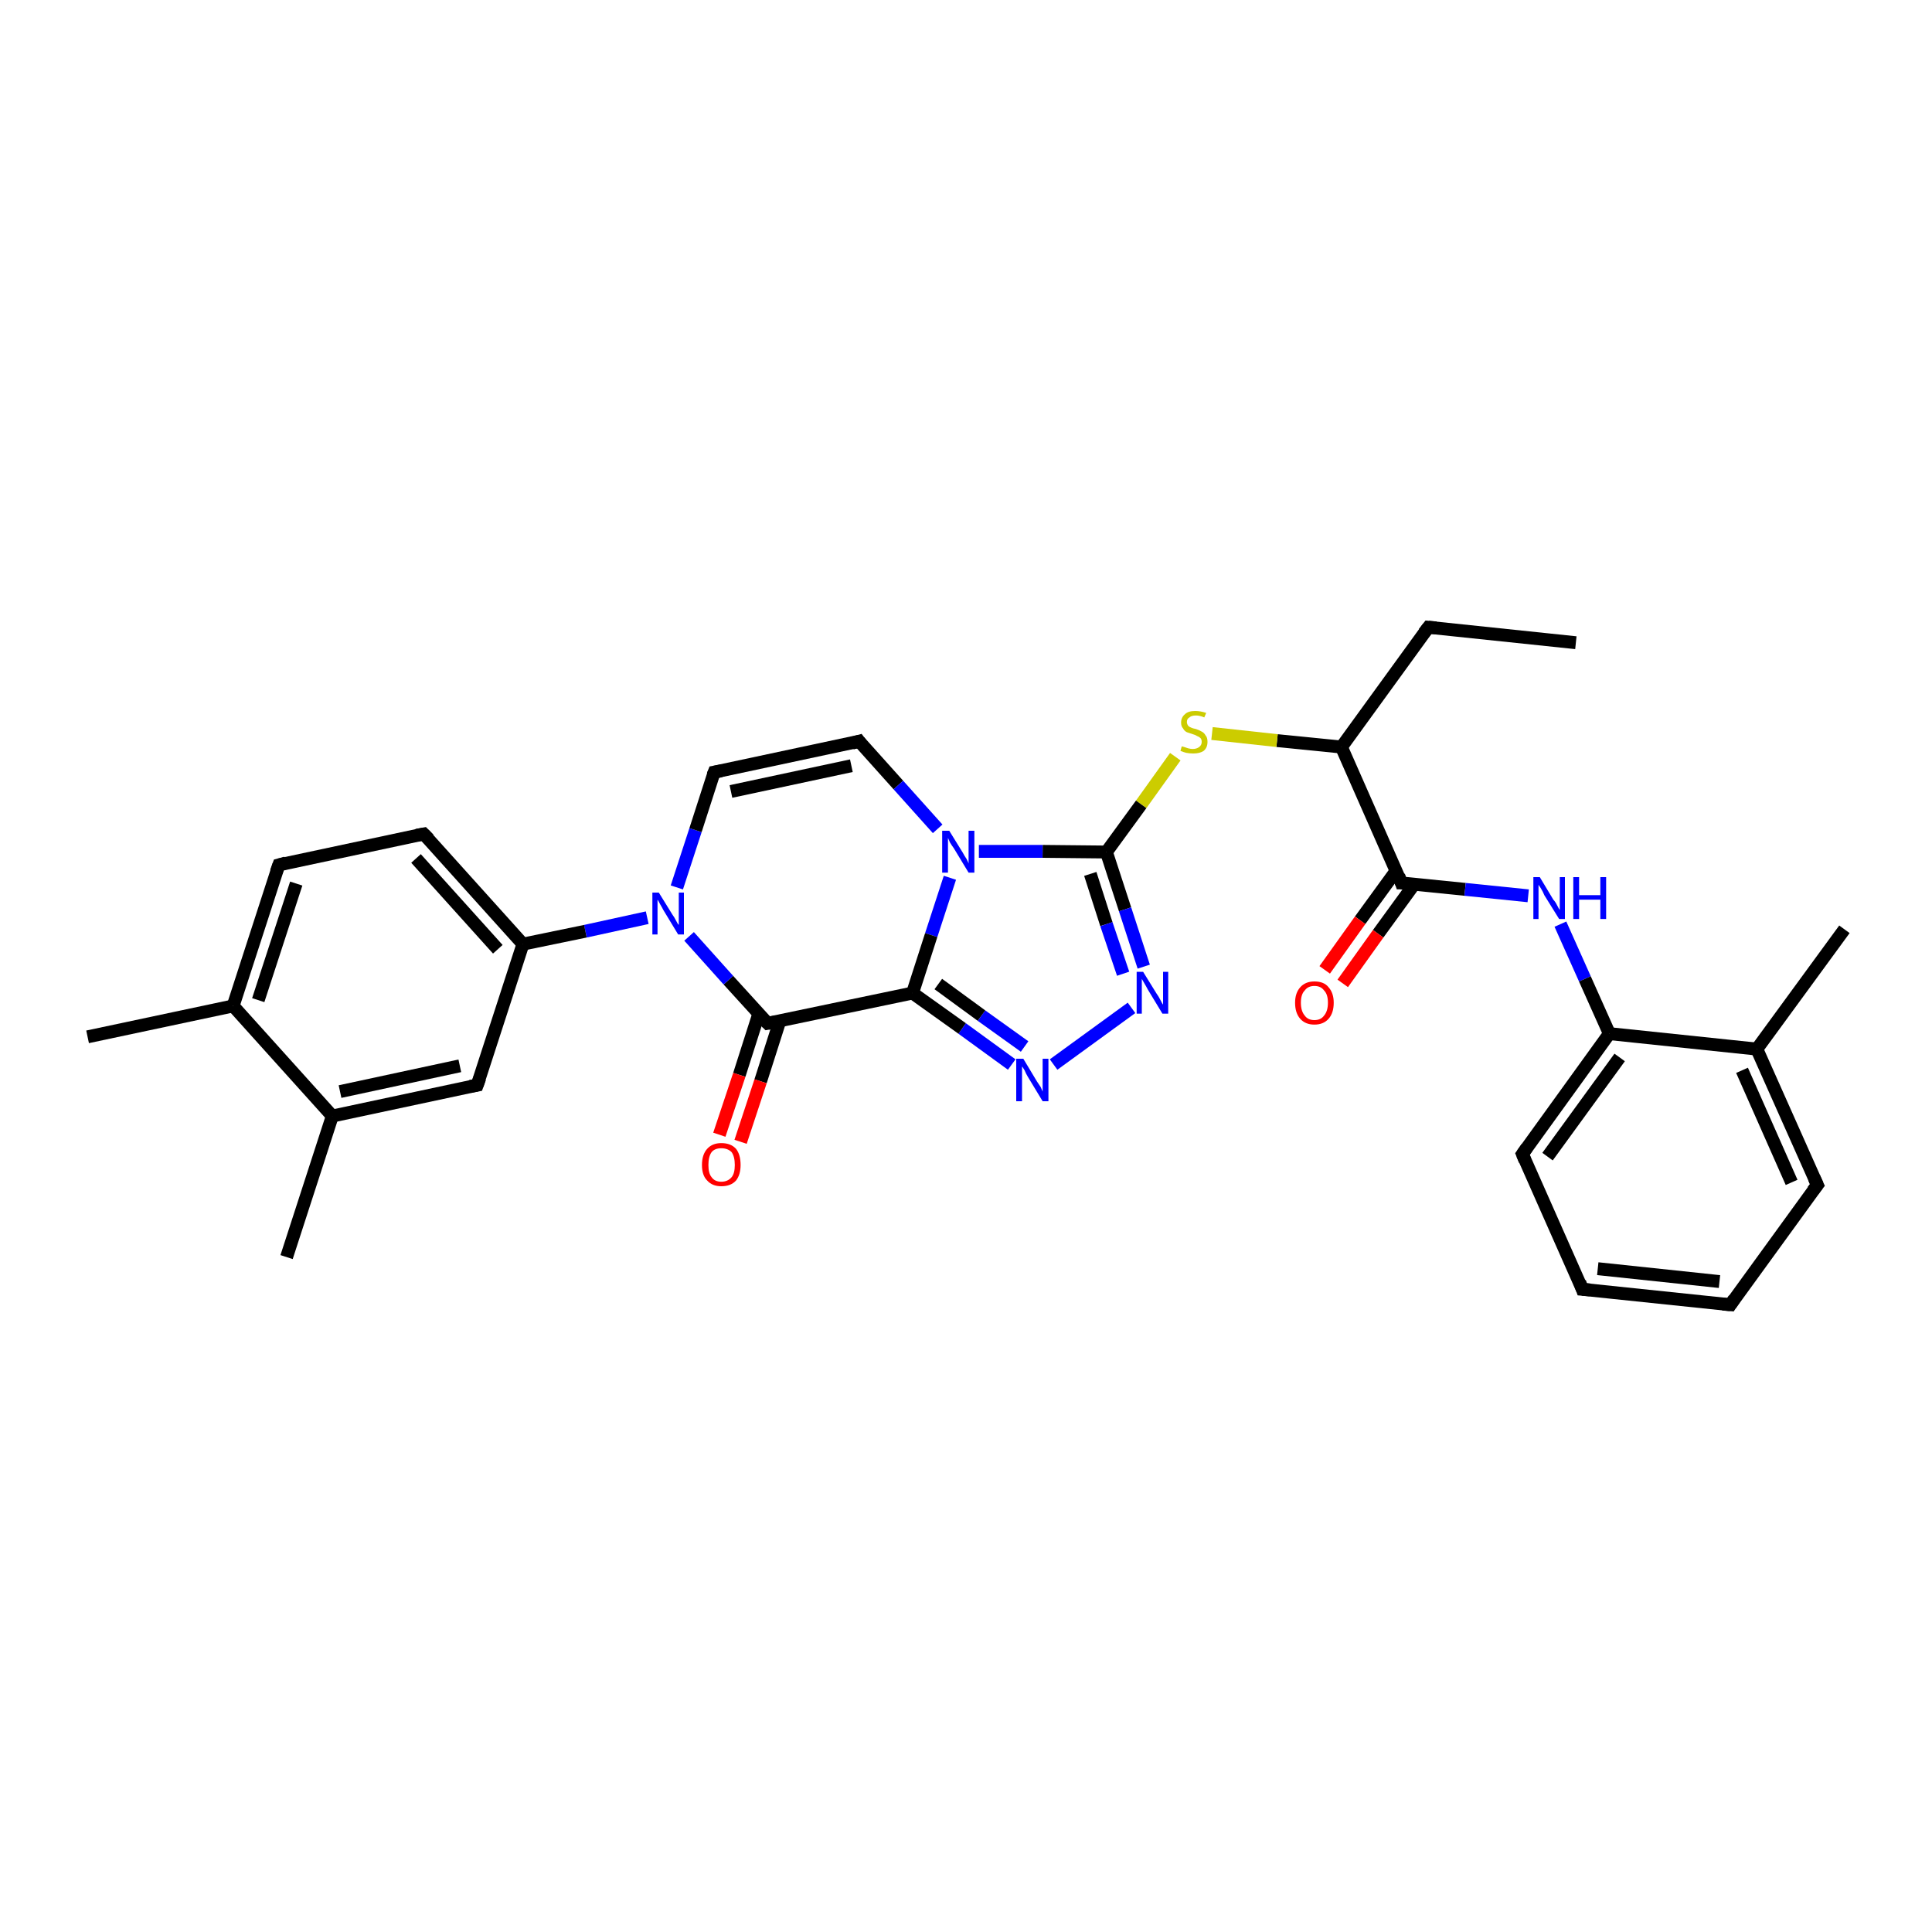 <?xml version='1.0' encoding='iso-8859-1'?>
<svg version='1.1' baseProfile='full'
              xmlns='http://www.w3.org/2000/svg'
                      xmlns:rdkit='http://www.rdkit.org/xml'
                      xmlns:xlink='http://www.w3.org/1999/xlink'
                  xml:space='preserve'
width='300px' height='300px' viewBox='0 0 300 300'>
<!-- END OF HEADER -->
<rect style='opacity:1.0;fill:#FFFFFF;stroke:none' width='300.0' height='300.0' x='0.0' y='0.0'> </rect>
<path class='bond-0 atom-0 atom-1' d='M 244.7,99.8 L 221.8,97.4' style='fill:none;fill-rule:evenodd;stroke:#000000;stroke-width:2.0px;stroke-linecap:butt;stroke-linejoin:miter;stroke-opacity:1' />
<path class='bond-1 atom-1 atom-2' d='M 221.8,97.4 L 208.3,116.0' style='fill:none;fill-rule:evenodd;stroke:#000000;stroke-width:2.0px;stroke-linecap:butt;stroke-linejoin:miter;stroke-opacity:1' />
<path class='bond-2 atom-2 atom-3' d='M 208.3,116.0 L 198.3,115.0' style='fill:none;fill-rule:evenodd;stroke:#000000;stroke-width:2.0px;stroke-linecap:butt;stroke-linejoin:miter;stroke-opacity:1' />
<path class='bond-2 atom-2 atom-3' d='M 198.3,115.0 L 188.2,113.9' style='fill:none;fill-rule:evenodd;stroke:#CCCC00;stroke-width:2.0px;stroke-linecap:butt;stroke-linejoin:miter;stroke-opacity:1' />
<path class='bond-3 atom-3 atom-4' d='M 182.5,117.5 L 177.2,124.9' style='fill:none;fill-rule:evenodd;stroke:#CCCC00;stroke-width:2.0px;stroke-linecap:butt;stroke-linejoin:miter;stroke-opacity:1' />
<path class='bond-3 atom-3 atom-4' d='M 177.2,124.9 L 171.8,132.3' style='fill:none;fill-rule:evenodd;stroke:#000000;stroke-width:2.0px;stroke-linecap:butt;stroke-linejoin:miter;stroke-opacity:1' />
<path class='bond-4 atom-4 atom-5' d='M 171.8,132.3 L 174.7,141.2' style='fill:none;fill-rule:evenodd;stroke:#000000;stroke-width:2.0px;stroke-linecap:butt;stroke-linejoin:miter;stroke-opacity:1' />
<path class='bond-4 atom-4 atom-5' d='M 174.7,141.2 L 177.6,150.1' style='fill:none;fill-rule:evenodd;stroke:#0000FF;stroke-width:2.0px;stroke-linecap:butt;stroke-linejoin:miter;stroke-opacity:1' />
<path class='bond-4 atom-4 atom-5' d='M 169.3,135.7 L 171.8,143.5' style='fill:none;fill-rule:evenodd;stroke:#000000;stroke-width:2.0px;stroke-linecap:butt;stroke-linejoin:miter;stroke-opacity:1' />
<path class='bond-4 atom-4 atom-5' d='M 171.8,143.5 L 174.4,151.2' style='fill:none;fill-rule:evenodd;stroke:#0000FF;stroke-width:2.0px;stroke-linecap:butt;stroke-linejoin:miter;stroke-opacity:1' />
<path class='bond-5 atom-5 atom-6' d='M 175.7,156.5 L 163.6,165.3' style='fill:none;fill-rule:evenodd;stroke:#0000FF;stroke-width:2.0px;stroke-linecap:butt;stroke-linejoin:miter;stroke-opacity:1' />
<path class='bond-6 atom-6 atom-7' d='M 157.1,165.3 L 149.4,159.7' style='fill:none;fill-rule:evenodd;stroke:#0000FF;stroke-width:2.0px;stroke-linecap:butt;stroke-linejoin:miter;stroke-opacity:1' />
<path class='bond-6 atom-6 atom-7' d='M 149.4,159.7 L 141.7,154.2' style='fill:none;fill-rule:evenodd;stroke:#000000;stroke-width:2.0px;stroke-linecap:butt;stroke-linejoin:miter;stroke-opacity:1' />
<path class='bond-6 atom-6 atom-7' d='M 159.1,162.5 L 152.4,157.7' style='fill:none;fill-rule:evenodd;stroke:#0000FF;stroke-width:2.0px;stroke-linecap:butt;stroke-linejoin:miter;stroke-opacity:1' />
<path class='bond-6 atom-6 atom-7' d='M 152.4,157.7 L 145.7,152.8' style='fill:none;fill-rule:evenodd;stroke:#000000;stroke-width:2.0px;stroke-linecap:butt;stroke-linejoin:miter;stroke-opacity:1' />
<path class='bond-7 atom-7 atom-8' d='M 141.7,154.2 L 119.2,158.9' style='fill:none;fill-rule:evenodd;stroke:#000000;stroke-width:2.0px;stroke-linecap:butt;stroke-linejoin:miter;stroke-opacity:1' />
<path class='bond-8 atom-8 atom-9' d='M 117.8,157.5 L 114.8,166.9' style='fill:none;fill-rule:evenodd;stroke:#000000;stroke-width:2.0px;stroke-linecap:butt;stroke-linejoin:miter;stroke-opacity:1' />
<path class='bond-8 atom-8 atom-9' d='M 114.8,166.9 L 111.7,176.2' style='fill:none;fill-rule:evenodd;stroke:#FF0000;stroke-width:2.0px;stroke-linecap:butt;stroke-linejoin:miter;stroke-opacity:1' />
<path class='bond-8 atom-8 atom-9' d='M 121.1,158.5 L 118.1,167.9' style='fill:none;fill-rule:evenodd;stroke:#000000;stroke-width:2.0px;stroke-linecap:butt;stroke-linejoin:miter;stroke-opacity:1' />
<path class='bond-8 atom-8 atom-9' d='M 118.1,167.9 L 115.0,177.3' style='fill:none;fill-rule:evenodd;stroke:#FF0000;stroke-width:2.0px;stroke-linecap:butt;stroke-linejoin:miter;stroke-opacity:1' />
<path class='bond-9 atom-8 atom-10' d='M 119.2,158.9 L 113.1,152.2' style='fill:none;fill-rule:evenodd;stroke:#000000;stroke-width:2.0px;stroke-linecap:butt;stroke-linejoin:miter;stroke-opacity:1' />
<path class='bond-9 atom-8 atom-10' d='M 113.1,152.2 L 107.0,145.4' style='fill:none;fill-rule:evenodd;stroke:#0000FF;stroke-width:2.0px;stroke-linecap:butt;stroke-linejoin:miter;stroke-opacity:1' />
<path class='bond-10 atom-10 atom-11' d='M 100.5,142.5 L 90.9,144.6' style='fill:none;fill-rule:evenodd;stroke:#0000FF;stroke-width:2.0px;stroke-linecap:butt;stroke-linejoin:miter;stroke-opacity:1' />
<path class='bond-10 atom-10 atom-11' d='M 90.9,144.6 L 81.2,146.6' style='fill:none;fill-rule:evenodd;stroke:#000000;stroke-width:2.0px;stroke-linecap:butt;stroke-linejoin:miter;stroke-opacity:1' />
<path class='bond-11 atom-11 atom-12' d='M 81.2,146.6 L 65.8,129.5' style='fill:none;fill-rule:evenodd;stroke:#000000;stroke-width:2.0px;stroke-linecap:butt;stroke-linejoin:miter;stroke-opacity:1' />
<path class='bond-11 atom-11 atom-12' d='M 77.3,147.4 L 64.6,133.3' style='fill:none;fill-rule:evenodd;stroke:#000000;stroke-width:2.0px;stroke-linecap:butt;stroke-linejoin:miter;stroke-opacity:1' />
<path class='bond-12 atom-12 atom-13' d='M 65.8,129.5 L 43.3,134.3' style='fill:none;fill-rule:evenodd;stroke:#000000;stroke-width:2.0px;stroke-linecap:butt;stroke-linejoin:miter;stroke-opacity:1' />
<path class='bond-13 atom-13 atom-14' d='M 43.3,134.3 L 36.2,156.2' style='fill:none;fill-rule:evenodd;stroke:#000000;stroke-width:2.0px;stroke-linecap:butt;stroke-linejoin:miter;stroke-opacity:1' />
<path class='bond-13 atom-13 atom-14' d='M 46.0,137.2 L 40.1,155.3' style='fill:none;fill-rule:evenodd;stroke:#000000;stroke-width:2.0px;stroke-linecap:butt;stroke-linejoin:miter;stroke-opacity:1' />
<path class='bond-14 atom-14 atom-15' d='M 36.2,156.2 L 13.6,161.0' style='fill:none;fill-rule:evenodd;stroke:#000000;stroke-width:2.0px;stroke-linecap:butt;stroke-linejoin:miter;stroke-opacity:1' />
<path class='bond-15 atom-14 atom-16' d='M 36.2,156.2 L 51.6,173.3' style='fill:none;fill-rule:evenodd;stroke:#000000;stroke-width:2.0px;stroke-linecap:butt;stroke-linejoin:miter;stroke-opacity:1' />
<path class='bond-16 atom-16 atom-17' d='M 51.6,173.3 L 44.5,195.2' style='fill:none;fill-rule:evenodd;stroke:#000000;stroke-width:2.0px;stroke-linecap:butt;stroke-linejoin:miter;stroke-opacity:1' />
<path class='bond-17 atom-16 atom-18' d='M 51.6,173.3 L 74.1,168.5' style='fill:none;fill-rule:evenodd;stroke:#000000;stroke-width:2.0px;stroke-linecap:butt;stroke-linejoin:miter;stroke-opacity:1' />
<path class='bond-17 atom-16 atom-18' d='M 52.8,169.5 L 71.4,165.5' style='fill:none;fill-rule:evenodd;stroke:#000000;stroke-width:2.0px;stroke-linecap:butt;stroke-linejoin:miter;stroke-opacity:1' />
<path class='bond-18 atom-10 atom-19' d='M 105.1,137.8 L 108.0,128.9' style='fill:none;fill-rule:evenodd;stroke:#0000FF;stroke-width:2.0px;stroke-linecap:butt;stroke-linejoin:miter;stroke-opacity:1' />
<path class='bond-18 atom-10 atom-19' d='M 108.0,128.9 L 110.9,119.9' style='fill:none;fill-rule:evenodd;stroke:#000000;stroke-width:2.0px;stroke-linecap:butt;stroke-linejoin:miter;stroke-opacity:1' />
<path class='bond-19 atom-19 atom-20' d='M 110.9,119.9 L 133.4,115.1' style='fill:none;fill-rule:evenodd;stroke:#000000;stroke-width:2.0px;stroke-linecap:butt;stroke-linejoin:miter;stroke-opacity:1' />
<path class='bond-19 atom-19 atom-20' d='M 113.5,122.9 L 132.2,118.9' style='fill:none;fill-rule:evenodd;stroke:#000000;stroke-width:2.0px;stroke-linecap:butt;stroke-linejoin:miter;stroke-opacity:1' />
<path class='bond-20 atom-20 atom-21' d='M 133.4,115.1 L 139.5,121.9' style='fill:none;fill-rule:evenodd;stroke:#000000;stroke-width:2.0px;stroke-linecap:butt;stroke-linejoin:miter;stroke-opacity:1' />
<path class='bond-20 atom-20 atom-21' d='M 139.5,121.9 L 145.6,128.7' style='fill:none;fill-rule:evenodd;stroke:#0000FF;stroke-width:2.0px;stroke-linecap:butt;stroke-linejoin:miter;stroke-opacity:1' />
<path class='bond-21 atom-2 atom-22' d='M 208.3,116.0 L 217.6,137.1' style='fill:none;fill-rule:evenodd;stroke:#000000;stroke-width:2.0px;stroke-linecap:butt;stroke-linejoin:miter;stroke-opacity:1' />
<path class='bond-22 atom-22 atom-23' d='M 216.8,135.2 L 211.2,142.9' style='fill:none;fill-rule:evenodd;stroke:#000000;stroke-width:2.0px;stroke-linecap:butt;stroke-linejoin:miter;stroke-opacity:1' />
<path class='bond-22 atom-22 atom-23' d='M 211.2,142.9 L 205.7,150.6' style='fill:none;fill-rule:evenodd;stroke:#FF0000;stroke-width:2.0px;stroke-linecap:butt;stroke-linejoin:miter;stroke-opacity:1' />
<path class='bond-22 atom-22 atom-23' d='M 219.6,137.3 L 214.0,145.0' style='fill:none;fill-rule:evenodd;stroke:#000000;stroke-width:2.0px;stroke-linecap:butt;stroke-linejoin:miter;stroke-opacity:1' />
<path class='bond-22 atom-22 atom-23' d='M 214.0,145.0 L 208.5,152.7' style='fill:none;fill-rule:evenodd;stroke:#FF0000;stroke-width:2.0px;stroke-linecap:butt;stroke-linejoin:miter;stroke-opacity:1' />
<path class='bond-23 atom-22 atom-24' d='M 217.6,137.1 L 227.5,138.1' style='fill:none;fill-rule:evenodd;stroke:#000000;stroke-width:2.0px;stroke-linecap:butt;stroke-linejoin:miter;stroke-opacity:1' />
<path class='bond-23 atom-22 atom-24' d='M 227.5,138.1 L 237.3,139.1' style='fill:none;fill-rule:evenodd;stroke:#0000FF;stroke-width:2.0px;stroke-linecap:butt;stroke-linejoin:miter;stroke-opacity:1' />
<path class='bond-24 atom-24 atom-25' d='M 242.3,143.5 L 246.1,152.0' style='fill:none;fill-rule:evenodd;stroke:#0000FF;stroke-width:2.0px;stroke-linecap:butt;stroke-linejoin:miter;stroke-opacity:1' />
<path class='bond-24 atom-24 atom-25' d='M 246.1,152.0 L 249.9,160.5' style='fill:none;fill-rule:evenodd;stroke:#000000;stroke-width:2.0px;stroke-linecap:butt;stroke-linejoin:miter;stroke-opacity:1' />
<path class='bond-25 atom-25 atom-26' d='M 249.9,160.5 L 236.4,179.2' style='fill:none;fill-rule:evenodd;stroke:#000000;stroke-width:2.0px;stroke-linecap:butt;stroke-linejoin:miter;stroke-opacity:1' />
<path class='bond-25 atom-25 atom-26' d='M 251.5,164.2 L 240.3,179.6' style='fill:none;fill-rule:evenodd;stroke:#000000;stroke-width:2.0px;stroke-linecap:butt;stroke-linejoin:miter;stroke-opacity:1' />
<path class='bond-26 atom-26 atom-27' d='M 236.4,179.2 L 245.7,200.2' style='fill:none;fill-rule:evenodd;stroke:#000000;stroke-width:2.0px;stroke-linecap:butt;stroke-linejoin:miter;stroke-opacity:1' />
<path class='bond-27 atom-27 atom-28' d='M 245.7,200.2 L 268.7,202.6' style='fill:none;fill-rule:evenodd;stroke:#000000;stroke-width:2.0px;stroke-linecap:butt;stroke-linejoin:miter;stroke-opacity:1' />
<path class='bond-27 atom-27 atom-28' d='M 248.1,197.0 L 267.0,199.0' style='fill:none;fill-rule:evenodd;stroke:#000000;stroke-width:2.0px;stroke-linecap:butt;stroke-linejoin:miter;stroke-opacity:1' />
<path class='bond-28 atom-28 atom-29' d='M 268.7,202.6 L 282.2,184.0' style='fill:none;fill-rule:evenodd;stroke:#000000;stroke-width:2.0px;stroke-linecap:butt;stroke-linejoin:miter;stroke-opacity:1' />
<path class='bond-29 atom-29 atom-30' d='M 282.2,184.0 L 272.8,162.9' style='fill:none;fill-rule:evenodd;stroke:#000000;stroke-width:2.0px;stroke-linecap:butt;stroke-linejoin:miter;stroke-opacity:1' />
<path class='bond-29 atom-29 atom-30' d='M 278.2,183.6 L 270.5,166.2' style='fill:none;fill-rule:evenodd;stroke:#000000;stroke-width:2.0px;stroke-linecap:butt;stroke-linejoin:miter;stroke-opacity:1' />
<path class='bond-30 atom-30 atom-31' d='M 272.8,162.9 L 286.4,144.3' style='fill:none;fill-rule:evenodd;stroke:#000000;stroke-width:2.0px;stroke-linecap:butt;stroke-linejoin:miter;stroke-opacity:1' />
<path class='bond-31 atom-21 atom-4' d='M 152.0,132.2 L 161.9,132.2' style='fill:none;fill-rule:evenodd;stroke:#0000FF;stroke-width:2.0px;stroke-linecap:butt;stroke-linejoin:miter;stroke-opacity:1' />
<path class='bond-31 atom-21 atom-4' d='M 161.9,132.2 L 171.8,132.3' style='fill:none;fill-rule:evenodd;stroke:#000000;stroke-width:2.0px;stroke-linecap:butt;stroke-linejoin:miter;stroke-opacity:1' />
<path class='bond-32 atom-30 atom-25' d='M 272.8,162.9 L 249.9,160.5' style='fill:none;fill-rule:evenodd;stroke:#000000;stroke-width:2.0px;stroke-linecap:butt;stroke-linejoin:miter;stroke-opacity:1' />
<path class='bond-33 atom-21 atom-7' d='M 147.5,136.3 L 144.6,145.2' style='fill:none;fill-rule:evenodd;stroke:#0000FF;stroke-width:2.0px;stroke-linecap:butt;stroke-linejoin:miter;stroke-opacity:1' />
<path class='bond-33 atom-21 atom-7' d='M 144.6,145.2 L 141.7,154.2' style='fill:none;fill-rule:evenodd;stroke:#000000;stroke-width:2.0px;stroke-linecap:butt;stroke-linejoin:miter;stroke-opacity:1' />
<path class='bond-34 atom-18 atom-11' d='M 74.1,168.5 L 81.2,146.6' style='fill:none;fill-rule:evenodd;stroke:#000000;stroke-width:2.0px;stroke-linecap:butt;stroke-linejoin:miter;stroke-opacity:1' />
<path d='M 223.0,97.5 L 221.8,97.4 L 221.1,98.3' style='fill:none;stroke:#000000;stroke-width:2.0px;stroke-linecap:butt;stroke-linejoin:miter;stroke-opacity:1;' />
<path d='M 120.3,158.7 L 119.2,158.9 L 118.9,158.6' style='fill:none;stroke:#000000;stroke-width:2.0px;stroke-linecap:butt;stroke-linejoin:miter;stroke-opacity:1;' />
<path d='M 66.6,130.3 L 65.8,129.5 L 64.7,129.7' style='fill:none;stroke:#000000;stroke-width:2.0px;stroke-linecap:butt;stroke-linejoin:miter;stroke-opacity:1;' />
<path d='M 44.4,134.0 L 43.3,134.3 L 42.9,135.4' style='fill:none;stroke:#000000;stroke-width:2.0px;stroke-linecap:butt;stroke-linejoin:miter;stroke-opacity:1;' />
<path d='M 73.0,168.7 L 74.1,168.5 L 74.5,167.4' style='fill:none;stroke:#000000;stroke-width:2.0px;stroke-linecap:butt;stroke-linejoin:miter;stroke-opacity:1;' />
<path d='M 110.7,120.4 L 110.9,119.9 L 112.0,119.7' style='fill:none;stroke:#000000;stroke-width:2.0px;stroke-linecap:butt;stroke-linejoin:miter;stroke-opacity:1;' />
<path d='M 132.3,115.4 L 133.4,115.1 L 133.7,115.5' style='fill:none;stroke:#000000;stroke-width:2.0px;stroke-linecap:butt;stroke-linejoin:miter;stroke-opacity:1;' />
<path d='M 217.2,136.0 L 217.6,137.1 L 218.1,137.1' style='fill:none;stroke:#000000;stroke-width:2.0px;stroke-linecap:butt;stroke-linejoin:miter;stroke-opacity:1;' />
<path d='M 237.1,178.2 L 236.4,179.2 L 236.8,180.2' style='fill:none;stroke:#000000;stroke-width:2.0px;stroke-linecap:butt;stroke-linejoin:miter;stroke-opacity:1;' />
<path d='M 245.3,199.1 L 245.7,200.2 L 246.9,200.3' style='fill:none;stroke:#000000;stroke-width:2.0px;stroke-linecap:butt;stroke-linejoin:miter;stroke-opacity:1;' />
<path d='M 267.5,202.5 L 268.7,202.6 L 269.3,201.7' style='fill:none;stroke:#000000;stroke-width:2.0px;stroke-linecap:butt;stroke-linejoin:miter;stroke-opacity:1;' />
<path d='M 281.5,184.9 L 282.2,184.0 L 281.7,182.9' style='fill:none;stroke:#000000;stroke-width:2.0px;stroke-linecap:butt;stroke-linejoin:miter;stroke-opacity:1;' />
<path class='atom-3' d='M 183.5 115.9
Q 183.6 115.9, 183.9 116.0
Q 184.2 116.1, 184.5 116.2
Q 184.9 116.3, 185.2 116.3
Q 185.8 116.3, 186.2 116.0
Q 186.6 115.7, 186.6 115.2
Q 186.6 114.8, 186.4 114.6
Q 186.2 114.4, 185.9 114.3
Q 185.6 114.1, 185.2 114.0
Q 184.6 113.8, 184.3 113.7
Q 183.9 113.5, 183.7 113.1
Q 183.4 112.8, 183.4 112.2
Q 183.4 111.4, 184.0 110.9
Q 184.5 110.4, 185.6 110.4
Q 186.4 110.4, 187.3 110.7
L 187.0 111.4
Q 186.3 111.1, 185.7 111.1
Q 185.0 111.1, 184.7 111.4
Q 184.3 111.6, 184.3 112.1
Q 184.3 112.4, 184.5 112.7
Q 184.7 112.9, 185.0 113.0
Q 185.2 113.1, 185.7 113.2
Q 186.3 113.4, 186.6 113.6
Q 187.0 113.8, 187.2 114.2
Q 187.5 114.5, 187.5 115.2
Q 187.5 116.1, 186.9 116.6
Q 186.3 117.0, 185.3 117.0
Q 184.7 117.0, 184.2 116.9
Q 183.8 116.8, 183.3 116.6
L 183.5 115.9
' fill='#CCCC00'/>
<path class='atom-5' d='M 177.5 150.9
L 179.6 154.3
Q 179.9 154.7, 180.2 155.3
Q 180.5 155.9, 180.6 156.0
L 180.6 150.9
L 181.4 150.9
L 181.4 157.4
L 180.5 157.4
L 178.2 153.6
Q 178.0 153.2, 177.7 152.7
Q 177.4 152.2, 177.3 152.0
L 177.3 157.4
L 176.5 157.4
L 176.5 150.9
L 177.5 150.9
' fill='#0000FF'/>
<path class='atom-6' d='M 158.9 164.4
L 161.0 167.9
Q 161.2 168.2, 161.6 168.8
Q 161.9 169.5, 161.9 169.5
L 161.9 164.4
L 162.8 164.4
L 162.8 171.0
L 161.9 171.0
L 159.6 167.2
Q 159.3 166.7, 159.1 166.2
Q 158.8 165.7, 158.7 165.6
L 158.7 171.0
L 157.8 171.0
L 157.8 164.4
L 158.9 164.4
' fill='#0000FF'/>
<path class='atom-9' d='M 109.0 180.9
Q 109.0 179.3, 109.8 178.4
Q 110.6 177.5, 112.0 177.5
Q 113.5 177.5, 114.3 178.4
Q 115.0 179.3, 115.0 180.9
Q 115.0 182.4, 114.3 183.3
Q 113.5 184.2, 112.0 184.2
Q 110.6 184.2, 109.8 183.3
Q 109.0 182.5, 109.0 180.9
M 112.0 183.5
Q 113.0 183.5, 113.6 182.8
Q 114.1 182.2, 114.1 180.9
Q 114.1 179.6, 113.6 178.9
Q 113.0 178.3, 112.0 178.3
Q 111.0 178.3, 110.5 178.9
Q 110.0 179.6, 110.0 180.9
Q 110.0 182.2, 110.5 182.8
Q 111.0 183.5, 112.0 183.5
' fill='#FF0000'/>
<path class='atom-10' d='M 102.3 138.6
L 104.4 142.0
Q 104.7 142.4, 105.0 143.0
Q 105.3 143.6, 105.4 143.6
L 105.4 138.6
L 106.2 138.6
L 106.2 145.1
L 105.3 145.1
L 103.0 141.3
Q 102.8 140.9, 102.5 140.4
Q 102.2 139.8, 102.1 139.7
L 102.1 145.1
L 101.3 145.1
L 101.3 138.6
L 102.3 138.6
' fill='#0000FF'/>
<path class='atom-21' d='M 147.4 129.0
L 149.5 132.4
Q 149.7 132.8, 150.1 133.4
Q 150.4 134.0, 150.4 134.1
L 150.4 129.0
L 151.3 129.0
L 151.3 135.5
L 150.4 135.5
L 148.1 131.7
Q 147.8 131.3, 147.5 130.8
Q 147.3 130.3, 147.2 130.1
L 147.2 135.5
L 146.3 135.5
L 146.3 129.0
L 147.4 129.0
' fill='#0000FF'/>
<path class='atom-23' d='M 201.1 155.7
Q 201.1 154.2, 201.9 153.3
Q 202.7 152.4, 204.1 152.4
Q 205.6 152.4, 206.3 153.3
Q 207.1 154.2, 207.1 155.7
Q 207.1 157.3, 206.3 158.2
Q 205.5 159.1, 204.1 159.1
Q 202.7 159.1, 201.9 158.2
Q 201.1 157.3, 201.1 155.7
M 204.1 158.4
Q 205.1 158.4, 205.6 157.7
Q 206.2 157.0, 206.2 155.7
Q 206.2 154.4, 205.6 153.8
Q 205.1 153.1, 204.1 153.1
Q 203.1 153.1, 202.6 153.8
Q 202.0 154.4, 202.0 155.7
Q 202.0 157.0, 202.6 157.7
Q 203.1 158.4, 204.1 158.4
' fill='#FF0000'/>
<path class='atom-24' d='M 239.1 136.2
L 241.2 139.7
Q 241.5 140.0, 241.8 140.6
Q 242.1 141.2, 242.2 141.3
L 242.2 136.2
L 243.0 136.2
L 243.0 142.7
L 242.1 142.7
L 239.8 139.0
Q 239.6 138.5, 239.3 138.0
Q 239.0 137.5, 238.9 137.4
L 238.9 142.7
L 238.1 142.7
L 238.1 136.2
L 239.1 136.2
' fill='#0000FF'/>
<path class='atom-24' d='M 244.3 136.2
L 245.2 136.2
L 245.2 139.0
L 248.5 139.0
L 248.5 136.2
L 249.4 136.2
L 249.4 142.7
L 248.5 142.7
L 248.5 139.7
L 245.2 139.7
L 245.2 142.7
L 244.3 142.7
L 244.3 136.2
' fill='#0000FF'/>
</svg>
